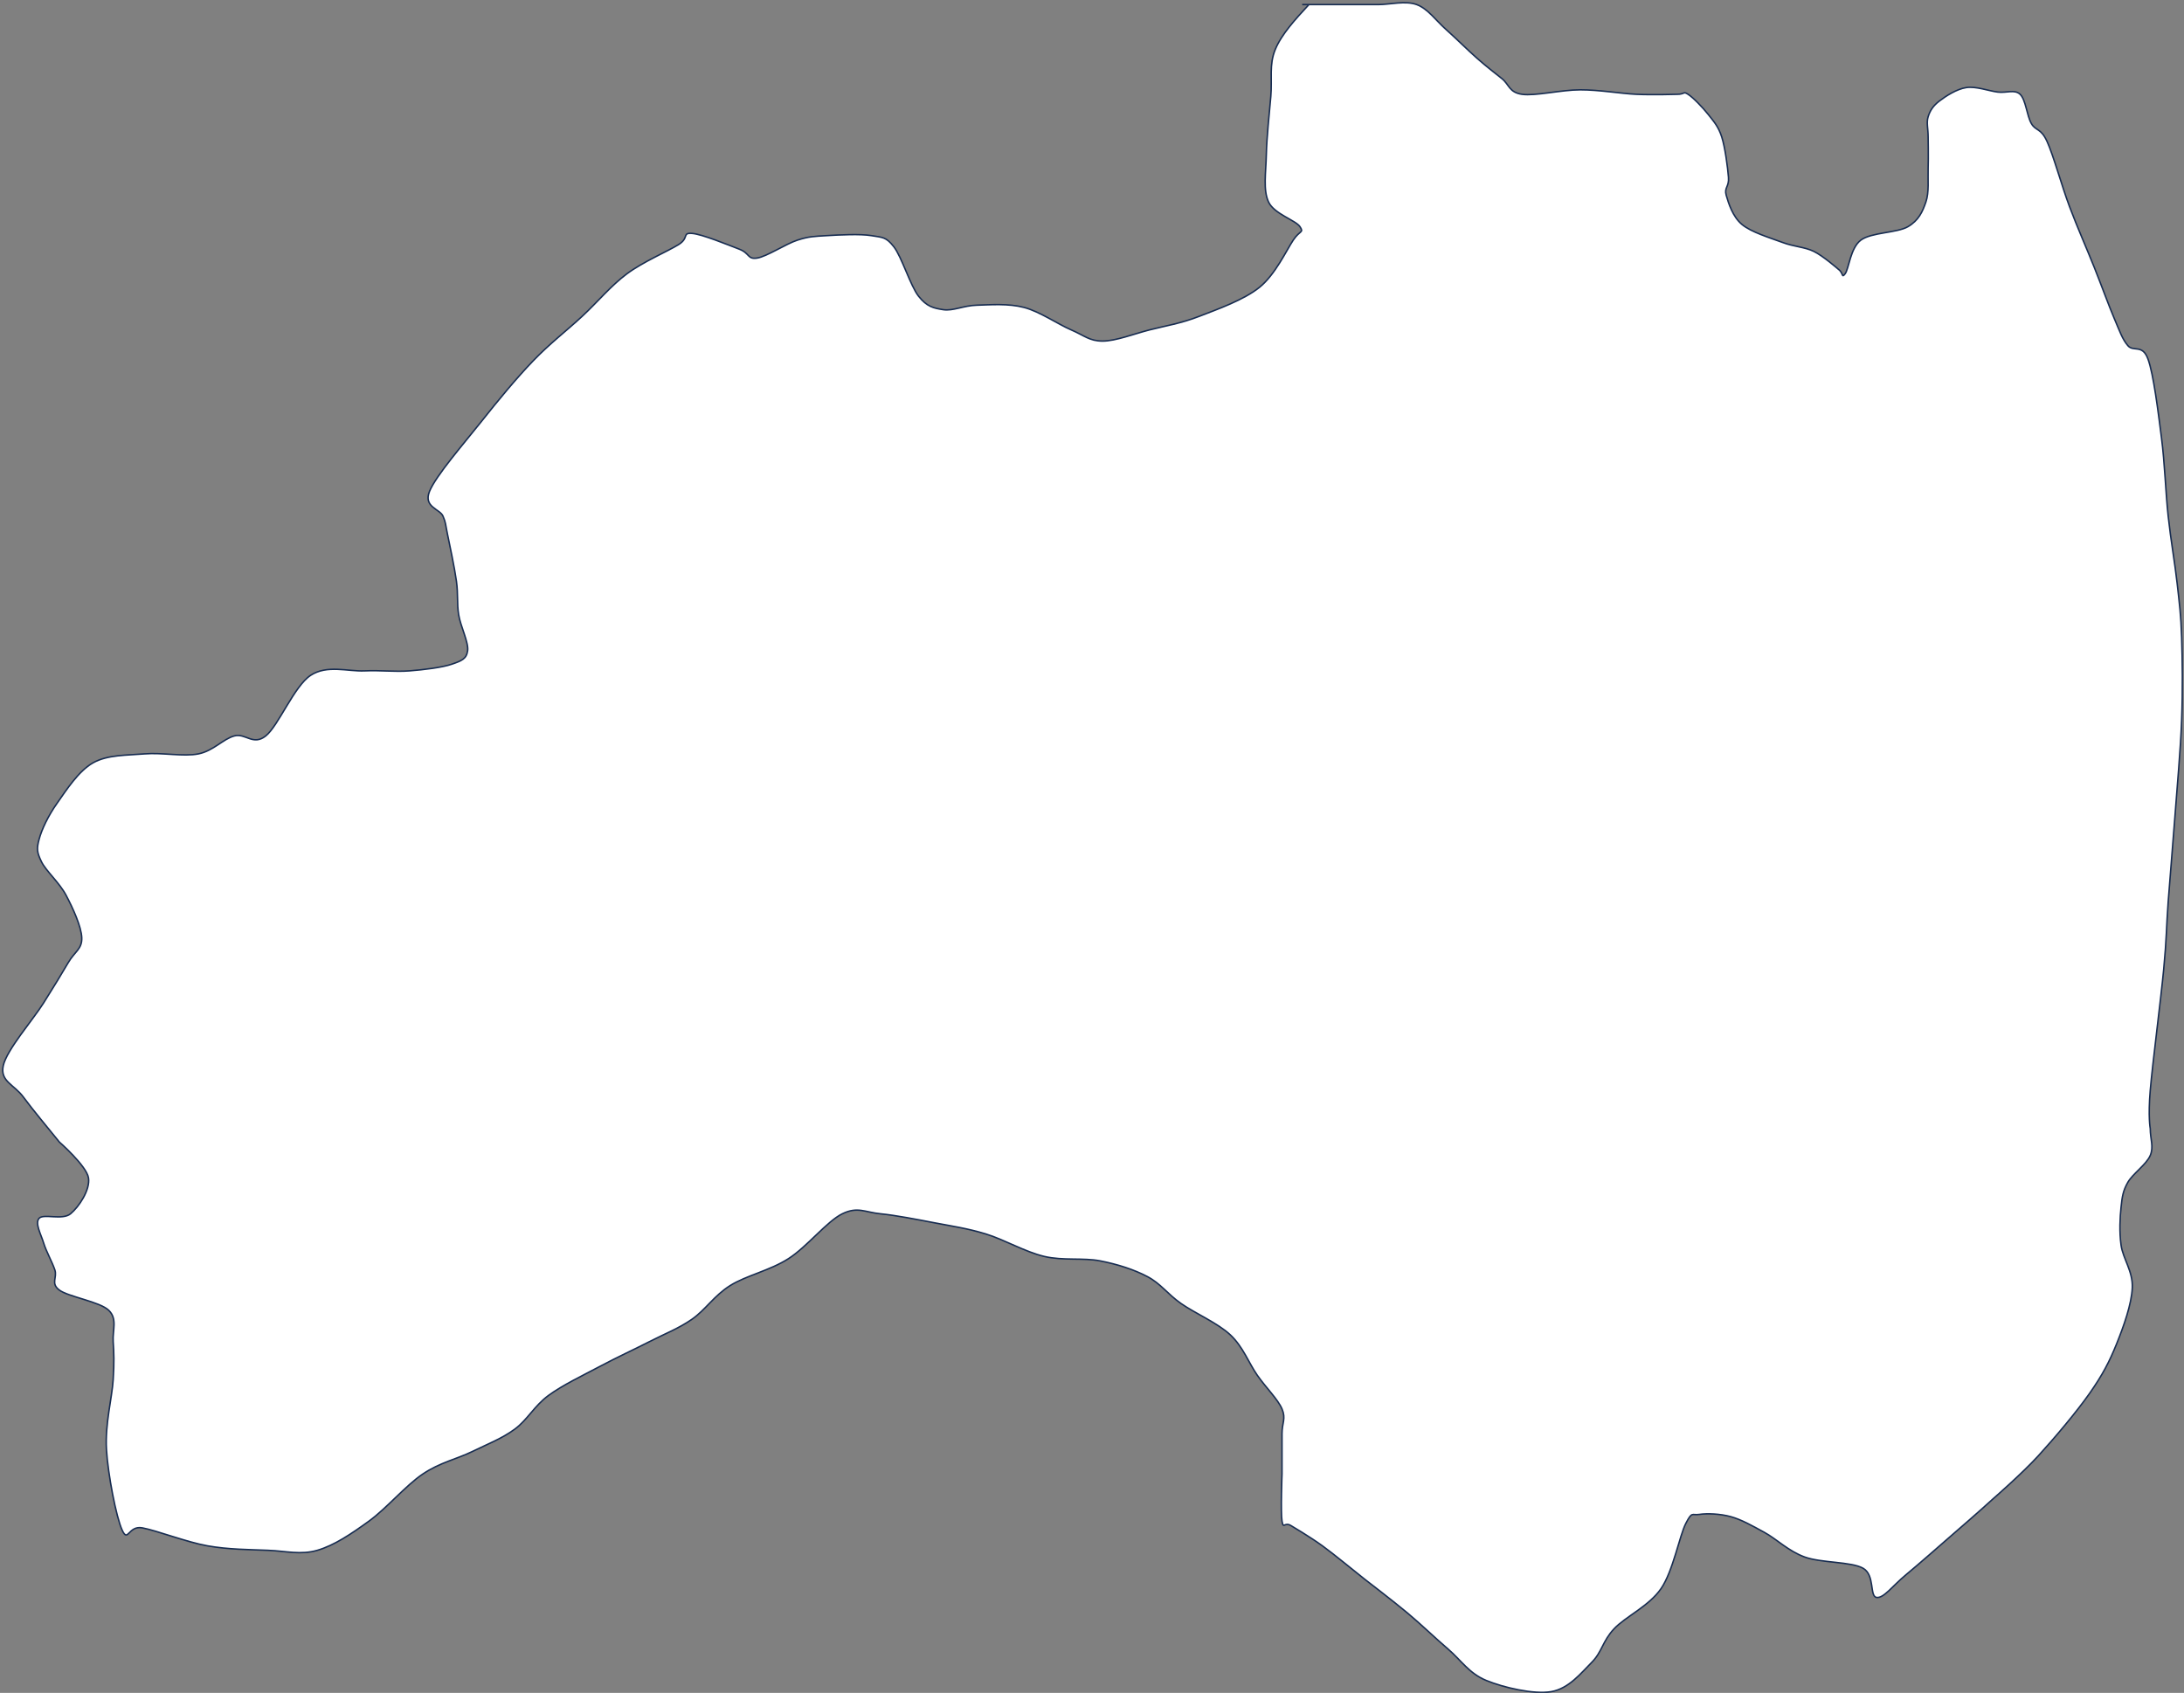 <svg width="1988" height="1541" xmlns="http://www.w3.org/2000/svg" xmlns:xlink="http://www.w3.org/1999/xlink" overflow="hidden"><rect width="100%" height="100%" fill="#808080" stroke="none"/><g transform="translate(417 420)"><path d="M768.346-415.836 811.23-415.836 837.778-415.836C847.988-415.836 862.283-419.58 872.493-415.836 882.704-412.092 889.852-401.541 899.041-393.373 908.231-385.204 919.122-374.312 927.631-366.824 936.14-359.337 943.287-353.891 950.094-348.445 956.901-342.999 956.561-335.852 968.473-334.15 980.385-332.448 1004.21-338.234 1021.57-338.234 1038.93-338.234 1057.99-334.831 1072.62-334.15 1087.26-333.469 1109.38-334.15 1109.38-334.15 1117.21-334.15 1114.82-337.213 1119.59-334.15 1124.35-331.087 1132.86-322.237 1137.97-315.771 1143.07-309.304 1147.16-304.879 1150.22-295.349 1153.28-285.819 1155.67-267.44 1156.35-258.591 1157.03-249.741 1152.26-249.401 1154.31-242.253 1156.35-235.106 1160.09-222.853 1168.6-215.705 1177.11-208.558 1194.47-203.452 1205.36-199.368 1216.25-195.284 1225.44-195.284 1233.95-191.2 1242.46-187.115 1256.41-174.862 1256.41-174.862 1261.18-171.459 1259.13-166.353 1262.54-170.778 1265.94-175.203 1267.3-194.263 1276.83-201.41 1286.36-208.558 1309.85-207.877 1319.72-213.663 1329.59-219.449 1332.99-227.278 1336.05-236.127 1339.12-244.976 1337.76-256.889 1338.1-266.759 1338.44-276.63 1338.1-295.349 1338.1-295.349 1338.1-303.177 1336.39-308.283 1338.1-313.729 1339.8-319.174 1342.52-323.599 1348.31-328.024 1354.09-332.448 1363.96-338.915 1372.81-340.277 1381.66-341.638 1393.23-337.213 1401.4-336.192 1409.57-335.171 1416.72-338.915 1421.82-334.15 1426.93-329.385 1427.95-314.75 1432.03-307.602 1436.12-300.455 1440.54-303.858 1446.33-291.265 1452.11-278.672 1459.6-251.103 1466.75-232.043 1473.9-212.982 1482.41-193.923 1489.21-176.905 1496.02-159.887 1502.49-141.848 1507.59-129.935 1512.7-118.023 1514.74-111.556 1519.84-105.429 1524.95-99.303 1533.12-107.131 1538.22-93.176 1543.33-79.222 1547.41-45.526 1550.48-21.701 1553.54 2.124 1554.22 27.651 1556.6 49.774 1558.99 71.898 1562.73 92.659 1564.77 111.039 1566.81 129.418 1568.17 139.288 1568.86 160.05 1569.54 180.812 1569.88 208.381 1568.86 235.61 1567.83 262.839 1564.77 295.853 1562.73 323.422 1560.69 350.991 1558.3 377.88 1556.6 401.024 1554.9 424.169 1555.24 433.699 1552.52 462.289 1549.8 490.879 1542.31 548.399 1540.27 572.565 1538.22 596.73 1540.27 607.281 1540.27 607.281 1540.27 617.152 1543.67 623.619 1540.27 631.787 1536.86 639.956 1524.27 648.465 1519.84 656.293 1515.42 664.121 1514.74 669.227 1513.72 678.757 1512.7 688.287 1512.02 701.22 1513.72 713.473 1515.42 725.726 1524.61 737.298 1523.93 752.274 1523.25 767.25 1516.1 787.331 1509.63 803.328 1503.17 819.325 1497.04 831.237 1485.13 848.255 1473.22 865.273 1452.8 889.439 1438.16 905.435 1423.52 921.432 1397.32 944.236 1397.32 944.236 1384.72 955.808 1362.6 974.868 1362.6 974.868 1349.33 986.441 1329.59 1003.8 1317.68 1013.67 1305.76 1023.54 1297.59 1035.11 1291.13 1034.09 1284.66 1033.07 1289.77 1013.67 1278.88 1007.54 1267.98 1001.42 1240.76 1002.78 1225.78 997.332 1210.8 991.886 1200.25 980.995 1189.02 974.868 1177.79 968.742 1168.26 963.296 1158.39 960.573 1148.52 957.851 1136.61 957.51 1129.8 958.531 1122.99 959.552 1123.33 955.468 1117.55 966.7 1111.76 977.932 1105.98 1009.93 1095.08 1025.92 1084.19 1041.92 1062.75 1051.45 1052.2 1062.68 1041.65 1073.91 1041.31 1083.78 1031.78 1093.31 1022.25 1102.84 1011.02 1117.14 995.021 1119.86 979.024 1122.58 951.455 1116.12 935.799 1109.65 920.143 1103.18 912.996 1091.27 901.083 1081.06 889.171 1070.85 876.918 1058.94 864.325 1048.39 851.732 1037.83 825.525 1017.75 825.525 1017.75 812.591 1007.54 797.956 995.29 786.725 987.121 775.493 978.953 758.135 968.742 758.135 968.742 752.009 964.998 751.328 972.486 749.967 964.658 748.605 956.829 749.967 921.773 749.967 921.773L749.967 885.014C749.967 875.143 753.71 871.399 749.967 862.55 746.223 853.701 735.331 843.15 727.503 831.918 719.675 820.686 714.57 806.051 702.998 795.159 691.426 784.268 670.664 775.418 658.071 766.569 645.478 757.72 639.692 748.53 627.44 742.063 615.187 735.596 600.211 730.831 584.555 727.768 568.899 724.705 550.86 727.768 533.502 723.684 516.144 719.6 497.084 708.368 480.407 703.262 463.73 698.157 449.435 696.115 433.438 693.052 417.442 689.988 398.382 686.244 384.428 684.883 370.473 683.522 363.666 678.076 349.712 684.883 335.757 691.69 317.718 714.835 300.701 725.726 283.683 736.618 262.241 741.042 247.606 750.232 232.97 759.422 225.142 772.355 212.89 780.864 200.637 789.373 188.044 794.138 174.089 801.286 160.135 808.433 144.479 815.581 129.163 823.749 113.847 831.918 95.128 840.767 82.194 850.297 69.261 859.827 63.134 872.421 51.562 880.93 39.99 889.439 26.717 894.544 12.762 901.351-1.192 908.158-16.508 911.221-32.164 921.773-47.821 932.324-65.179 953.086-81.175 964.658-97.172 976.23-112.828 986.781-128.144 991.206-143.46 995.63-156.393 991.886-173.071 991.206-189.748 990.525-209.148 990.525-228.208 987.121-247.268 983.718-274.496 973.167-287.429 970.784-300.363 968.402-300.363 984.739-305.808 972.826-311.254 960.914-318.742 922.113-320.103 899.309-321.464 876.505-314.998 852.34-313.977 836.002-312.956 819.665-313.296 811.837-313.977 801.286-314.657 790.735-309.892 780.524-318.061 772.696-326.229 764.867-354.819 760.443-362.987 754.316-371.156 748.19-364.689 743.084-367.072 735.937-369.454 728.789-374.9 719.259-377.282 711.431-379.665 703.603-385.451 693.392-381.367 688.967-377.282 684.543-360.265 691.009-352.777 684.883-345.289 678.757-334.738 663.1-336.44 652.209-338.142 641.317-362.987 619.534-362.987 619.534-372.858 607.281-387.153 590.263-395.661 578.691-404.17 567.119-417.104 564.396-414.04 550.101-410.977 535.806-387.153 508.577-377.282 492.921-367.412 477.264-360.605 466.033-354.819 456.162-349.033 446.292-342.226 443.909-342.566 433.699-342.907 423.488-350.735 406.47-356.861 394.898-362.987 383.326-375.24 372.774-379.324 364.265-383.409 355.756-383.749 352.693-381.367 343.844-378.984 334.995-373.198 322.742-365.03 311.169-356.861 299.597-345.629 281.899-332.356 274.411-319.082 266.923-301.384 267.604-285.387 266.242-269.39 264.881-249.99 268.965-236.376 266.242-222.762 263.519-213.913 252.628-203.702 249.905-193.492 247.182-186.685 259.095-175.113 249.905-163.541 240.715-149.246 204.637-134.27 194.767-119.295 184.896-100.235 191.363-85.259 190.683-70.284 190.002-57.691 191.704-44.417 190.683-31.143 189.662-14.466 187.619-5.617 184.556 3.232 181.493 7.657 179.791 8.678 172.303 9.699 164.815 2.211 150.18 0.509 139.629-1.192 129.078 0.169 121.249-1.533 108.997-3.234 96.744-7.659 75.982-9.701 66.111-11.743 56.241-11.063 56.241-13.785 49.774-16.508 43.307-31.824 41.605-26.038 27.311-20.252 13.015 5.274-16.255 20.931-35.996 36.587-55.737 52.584-75.137 67.899-91.134 83.215-107.131 98.531-118.703 112.826-131.977 127.121-145.251 139.033-159.887 153.668-170.778 168.303-181.67 190.767-191.2 200.637-197.326 210.507-203.452 203.7-208.218 212.89-207.537 222.079-206.856 245.904-196.986 255.774-193.242 265.644-189.498 263.262-183.712 272.111-185.073 280.96-186.435 298.318-198.007 308.869-201.41 319.42-204.814 324.185-204.814 335.417-205.495 346.648-206.175 366.048-207.196 376.259-205.495 386.47-203.793 389.533-204.474 396.68-195.284 403.828-186.094 411.656-159.887 419.143-150.357 426.631-140.827 432.758-139.465 441.607-138.104 450.456-136.742 459.986-141.848 472.239-142.188 484.491-142.528 500.828-143.89 515.123-140.146 529.418-136.402 546.095-124.83 558.008-119.724 569.92-114.619 574.685-109.514 586.597-109.514 598.509-109.514 614.846-115.98 629.482-119.724 644.117-123.468 657.731-125.51 674.408-131.977 691.085-138.444 715.251-146.953 729.545-158.525 743.84-170.097 754.051-192.221 760.177-201.41 766.304-210.6 770.047-207.877 766.304-213.663 762.56-219.449 742.819-225.235 737.714-236.127 732.609-247.018 735.331-263.015 735.672-279.012 736.012-295.009 738.395-316.111 739.756-332.108 741.117-348.105 738.054-361.038 743.84-374.993 749.626-388.948 762.049-402.392 774.472-415.836" stroke="#172C51" stroke-width="1.333" stroke-miterlimit="8" fill="#FFFFFF" fill-rule="evenodd"/></g></svg>